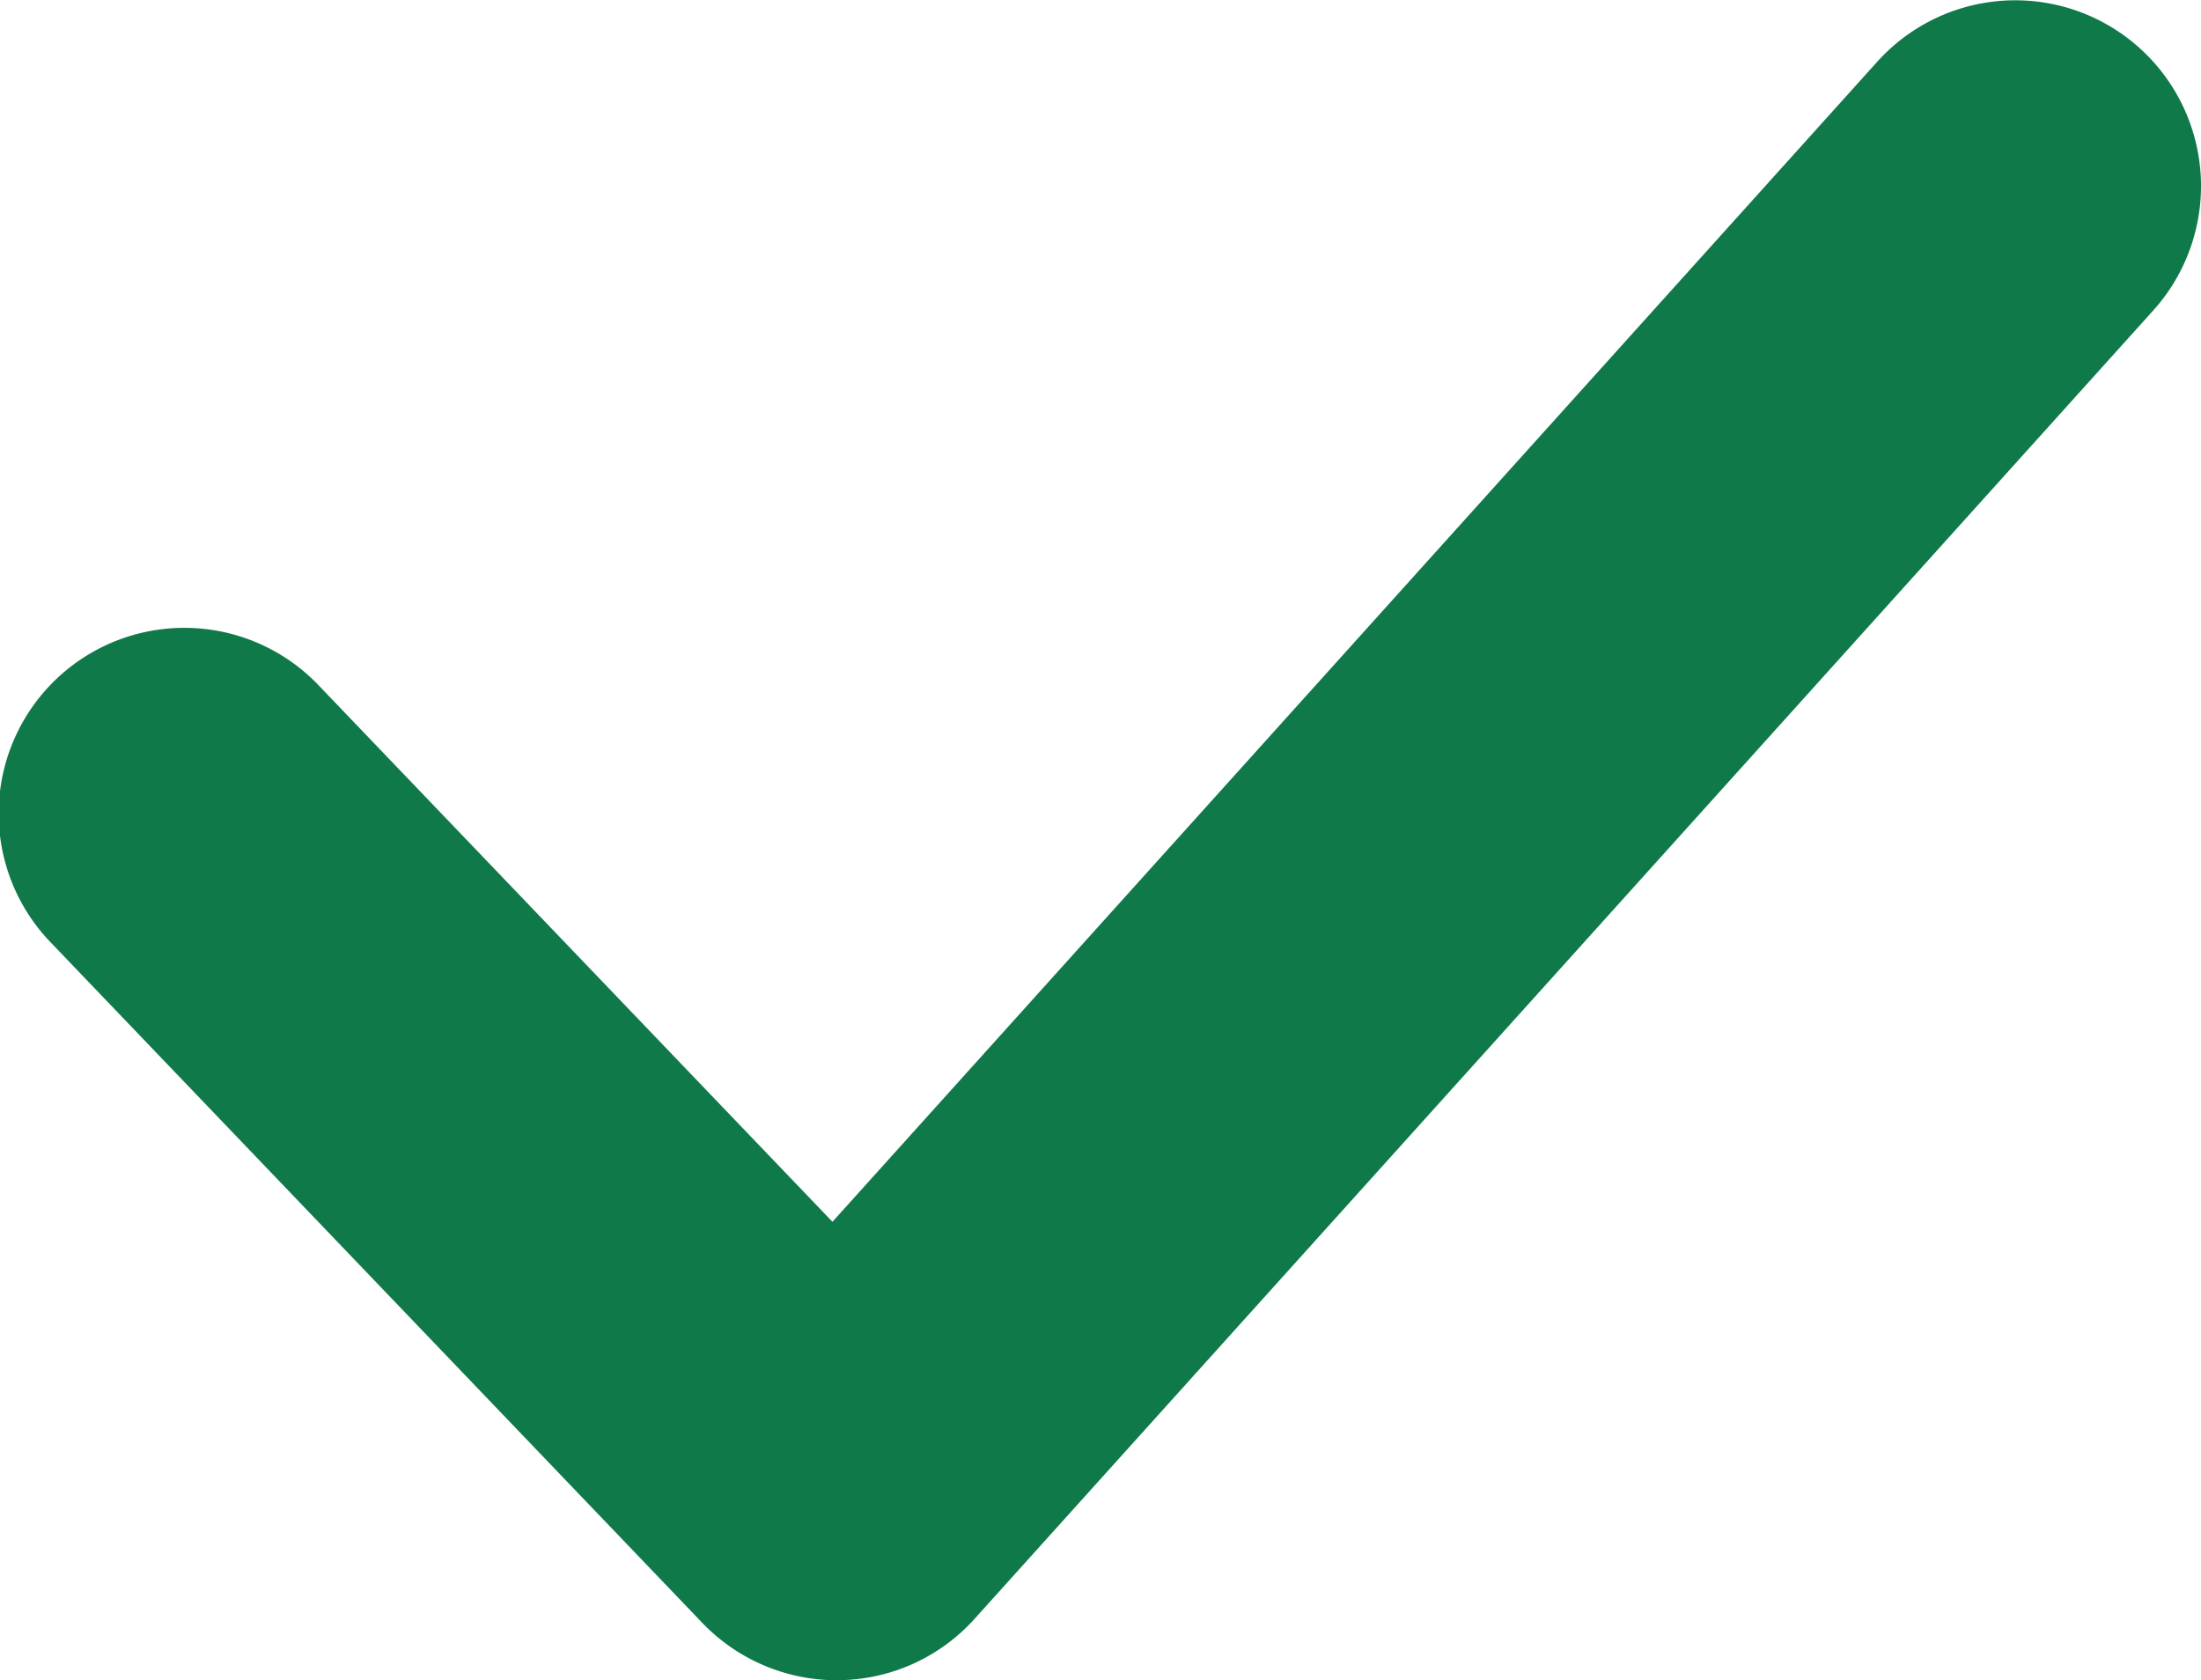 <svg xmlns="http://www.w3.org/2000/svg" width="28.333" height="21.627" viewBox="0 0 28.333 21.627"><defs><style>.a{fill:#0f794a;}</style></defs><g transform="translate(-0.003 -0.005)"><g transform="translate(0.003 0.005)"><path class="a" d="M10.771,21.632a2.4,2.4,0,0,1-1.727-.738L.667,12.147A2.39,2.39,0,1,1,4.119,8.841l6.6,6.89L24.168.8A2.391,2.391,0,0,1,27.722,4L12.548,20.842a2.383,2.383,0,0,1-1.739.789Z" transform="translate(-0.003 -0.005)"/></g></g></svg>